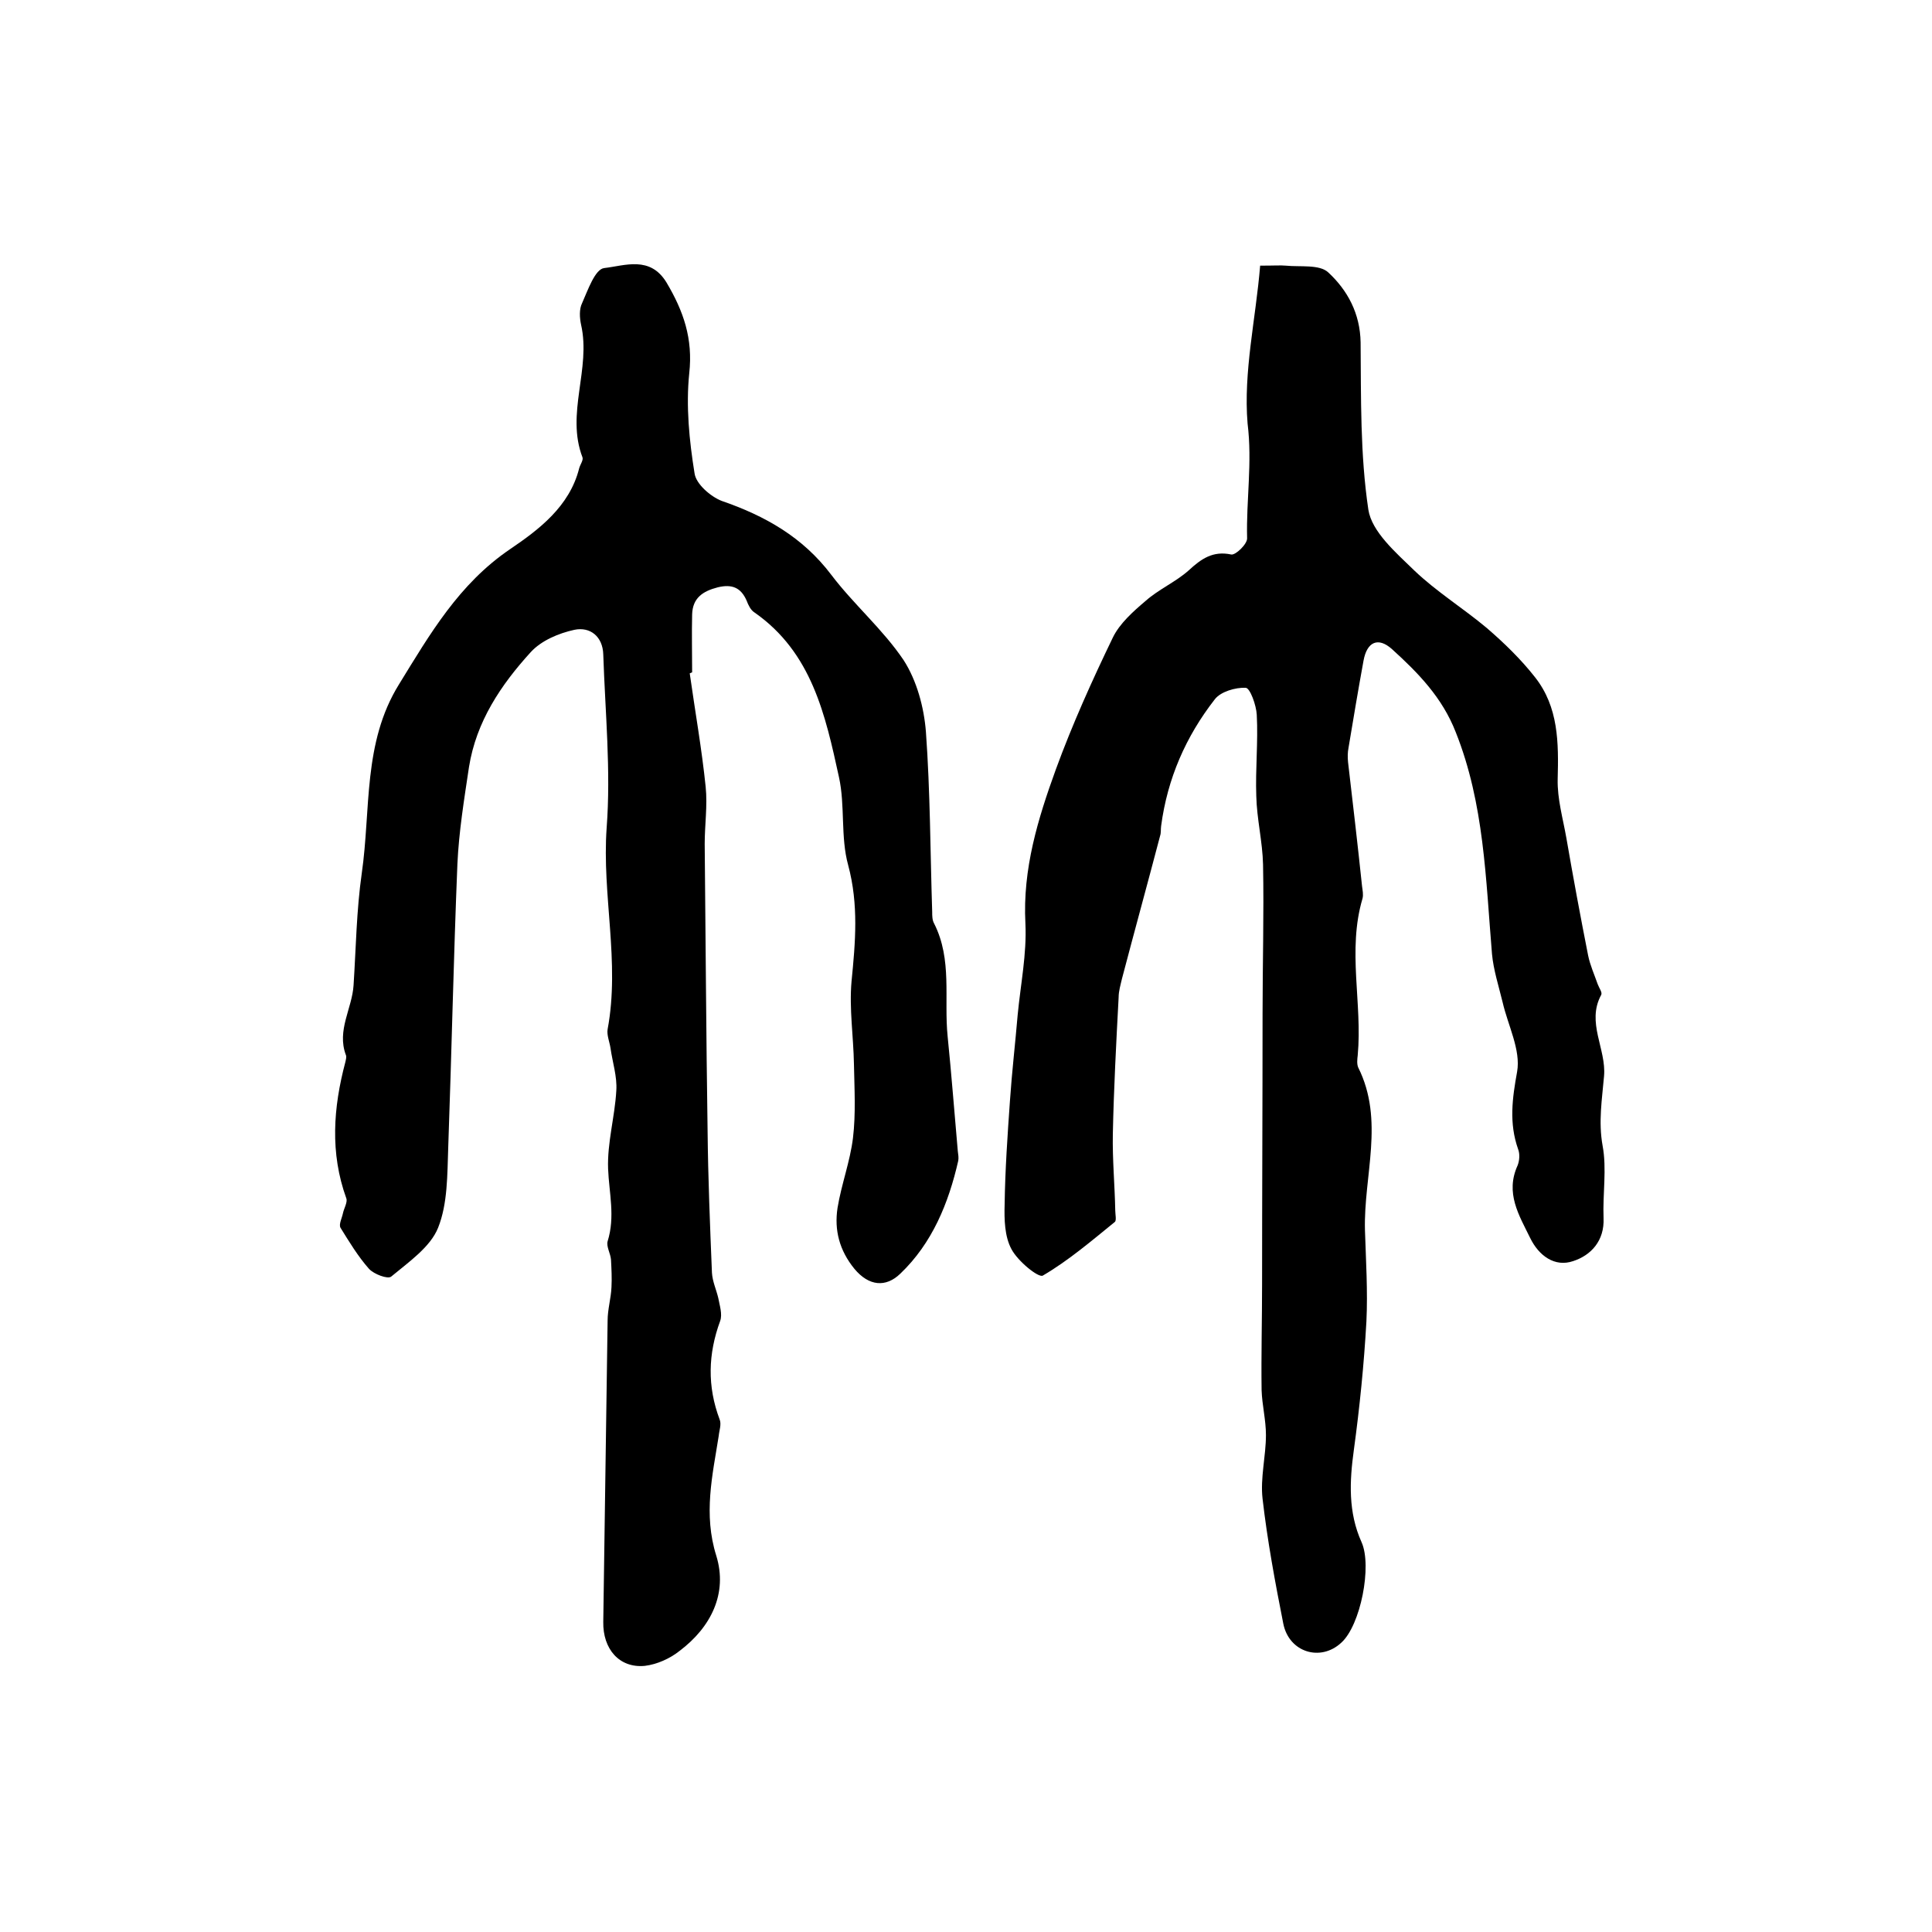 <?xml version="1.0" encoding="utf-8"?>
<!-- Generator: Adobe Illustrator 22.0.0, SVG Export Plug-In . SVG Version: 6.00 Build 0)  -->
<svg version="1.1" id="图层_1" xmlns="http://www.w3.org/2000/svg" xmlns:xlink="http://www.w3.org/1999/xlink" x="0px" y="0px"
	 viewBox="0 0 400 400" style="enable-background:new 0 0 400 400;" xml:space="preserve">
<style type="text/css">
	.st0{fill:#FFFFFF;}
</style>
<g>
	
	<path d="M142.8,139.4c1.1,7.8,2.5,15.7,3.3,23.5c0.4,3.9-0.2,7.9-0.2,11.8c0.2,19.8,0.3,39.6,0.6,59.5c0.1,9.8,0.5,19.5,0.9,29.3
		c0.1,1.8,0.9,3.5,1.3,5.2c0.3,1.6,0.9,3.4,0.4,4.8c-2.5,6.8-2.7,13.5-0.1,20.4c0.4,1-0.1,2.3-0.2,3.4c-1.3,8.2-3.2,16.2-0.5,24.8
		c2.4,7.8-1.1,14.8-7.6,19.7c-2,1.6-4.7,2.8-7.2,3.1c-5.3,0.5-8.7-3.5-8.6-9.1c0.3-20.8,0.6-41.6,0.9-62.4c0-2.3,0.7-4.6,0.8-6.9
		c0.1-1.9,0-3.8-0.1-5.7c-0.1-1.3-1-2.7-0.7-3.8c1.6-5.1,0.3-10,0.1-15c-0.2-5.4,1.4-10.8,1.7-16.2c0.2-2.9-0.8-5.9-1.2-8.8
		c-0.2-1.3-0.8-2.7-0.6-3.9c2.6-13.9-1.2-27.8-0.2-41.7c0.9-11.9-0.3-23.9-0.7-35.9c-0.1-3.7-2.7-5.8-6-5.1c-3.2,0.7-6.8,2.2-9,4.6
		c-6.2,6.8-11.3,14.4-12.8,23.8c-1,6.7-2.1,13.4-2.4,20.1c-0.8,19.6-1.2,39.2-1.9,58.7c-0.2,5.6-0.1,11.6-2.1,16.6
		c-1.6,4-6.1,7.1-9.7,10.1c-0.7,0.6-3.6-0.5-4.6-1.6c-2.3-2.6-4.1-5.6-5.9-8.5c-0.4-0.7,0.3-2,0.5-3c0.2-1,1-2.3,0.7-3.1
		c-3.4-9.4-2.7-18.8-0.2-28.2c0.1-0.5,0.3-1.1,0.1-1.5c-1.9-5.1,1.3-9.6,1.6-14.4c0.5-7.7,0.6-15.5,1.7-23.2
		c1.9-13.2,0.2-27,7.7-39.1c6.4-10.4,12.4-20.8,23-28c5.9-4,12.3-8.8,14.3-16.7c0.2-0.8,0.9-1.7,0.7-2.3c-3.5-9.1,1.8-18.3-0.3-27.5
		c-0.3-1.4-0.4-3.2,0.2-4.4c1.2-2.7,2.7-7.1,4.6-7.3c4.3-0.5,9.5-2.6,12.9,3c3.5,5.9,5.5,11.6,4.7,18.8c-0.7,6.8,0,13.9,1.1,20.7
		c0.3,2.2,3.3,4.8,5.6,5.7c9,3.1,16.8,7.5,22.7,15.3c4.7,6.2,10.7,11.3,15,17.7c2.7,4.2,4.2,9.7,4.6,14.8
		c0.9,12.4,0.9,24.9,1.3,37.3c0,0.8,0,1.7,0.4,2.4c3.8,7.5,2,15.6,2.8,23.4c0.8,7.9,1.4,15.8,2.1,23.7c0.1,0.7,0.2,1.4,0.1,2
		c-2,8.8-5.4,17.1-12,23.4c-3,2.9-6.5,2.6-9.5-1c-3.1-3.8-4.2-8-3.5-12.6c0.8-4.9,2.6-9.6,3.2-14.5c0.6-5,0.3-10.2,0.2-15.3
		c-0.1-5.7-1-11.5-0.5-17.1c0.8-8.1,1.5-15.9-0.7-24.1c-1.6-5.8-0.6-12.3-1.9-18.2c-2.8-12.8-5.6-25.8-17.5-34.1
		c-0.8-0.5-1.3-1.6-1.6-2.4c-1.2-2.8-3.1-3.5-6-2.8c-3.1,0.8-5.2,2.2-5.3,5.6c-0.1,4,0,8,0,12C143,139.3,142.9,139.4,142.8,139.4z"
		/>
	<path d="M260.9,55c3,0,4.2-0.1,5.3,0c3,0.3,7-0.3,8.8,1.4c4,3.7,6.6,8.5,6.7,14.5c0.1,11.6-0.1,23.2,1.6,34.6
		c0.7,4.6,5.7,8.9,9.5,12.6c4.6,4.4,10.1,7.8,15,11.9c3.6,3.1,7.1,6.5,10,10.2c4.9,6.2,4.9,13.6,4.7,21.1c-0.1,4.1,1.1,8.2,1.8,12.2
		c1.4,8.1,2.9,16.2,4.5,24.3c0.4,2,1.3,4,2,6c0.3,0.8,1,1.7,0.7,2.2c-3.1,5.7,1.1,11.2,0.6,16.8c-0.4,4.7-1.2,9.4-0.3,14.4
		c0.9,4.8,0,10,0.2,15c0.2,4.7-2.6,7.7-6.3,8.9c-3.8,1.3-7.1-1.1-8.9-4.8c-2.3-4.7-5.2-9.3-2.6-15c0.4-1,0.5-2.4,0.1-3.4
		c-1.9-5.4-1.2-10.5-0.2-16c0.8-4.5-1.9-9.6-3-14.4c-0.8-3.3-1.9-6.7-2.2-10c-1.3-15.5-1.6-31.1-7.5-45.9
		c-2.8-7.2-7.8-12.3-13.2-17.2c-2.9-2.6-5.2-1.5-5.9,2.4c-1.1,6-2.1,12-3.1,18c-0.2,1-0.2,2-0.1,3c1,8.6,2,17.1,2.9,25.7
		c0.1,0.8,0.3,1.7,0.1,2.5c-3.2,10.8,0,21.7-1,32.5c-0.1,0.8-0.2,1.8,0.1,2.5c5.5,11,1.1,22.4,1.4,33.7c0.2,6.3,0.6,12.6,0.3,18.9
		c-0.5,8.9-1.4,17.8-2.6,26.6c-0.9,6.5-1.2,12.9,1.6,19.1c2.2,4.9-0.2,17.2-4.2,20.8c-4.3,4-10.8,2-12-3.9
		c-1.7-8.6-3.3-17.2-4.3-25.9c-0.5-4.3,0.7-8.8,0.7-13.2c0-3.1-0.8-6.2-0.9-9.3c-0.1-7.3,0.1-14.6,0.1-21.9c0-18.7,0.1-37.3,0.1-56
		c0-10.3,0.3-20.6,0.1-30.9c-0.1-4.7-1.3-9.5-1.4-14.2c-0.2-5.6,0.4-11.2,0.1-16.8c-0.1-2-1.4-5.6-2.3-5.6c-2.1-0.1-5.2,0.8-6.4,2.4
		c-6,7.7-9.8,16.4-11.1,26.2c-0.1,0.7,0,1.4-0.2,2c-2.6,9.9-5.3,19.7-7.9,29.6c-0.3,1.3-0.7,2.6-0.7,3.9c-0.5,9.4-1,18.8-1.2,28.3
		c-0.1,5.3,0.4,10.5,0.5,15.8c0,0.8,0.3,2.1-0.1,2.4c-4.8,3.9-9.6,8-14.9,11.1c-0.9,0.5-5.2-3-6.5-5.5c-1.4-2.6-1.5-6.1-1.4-9.3
		c0.1-7.1,0.6-14.3,1.1-21.4c0.4-5.9,1.1-11.9,1.6-17.8c0.6-6.3,1.9-12.6,1.6-18.9c-0.6-11.3,2.6-21.7,6.3-31.9
		c3.4-9.3,7.5-18.4,11.8-27.3c1.4-2.9,4.2-5.4,6.8-7.6c2.7-2.4,6.2-3.9,8.9-6.3c2.6-2.4,5-4.1,8.8-3.3c0.9,0.2,3.4-2.2,3.3-3.4
		c-0.2-7.9,1.1-15.6,0.1-23.7C257.4,77,260,66,260.9,55z"/>
</g>
</svg>
